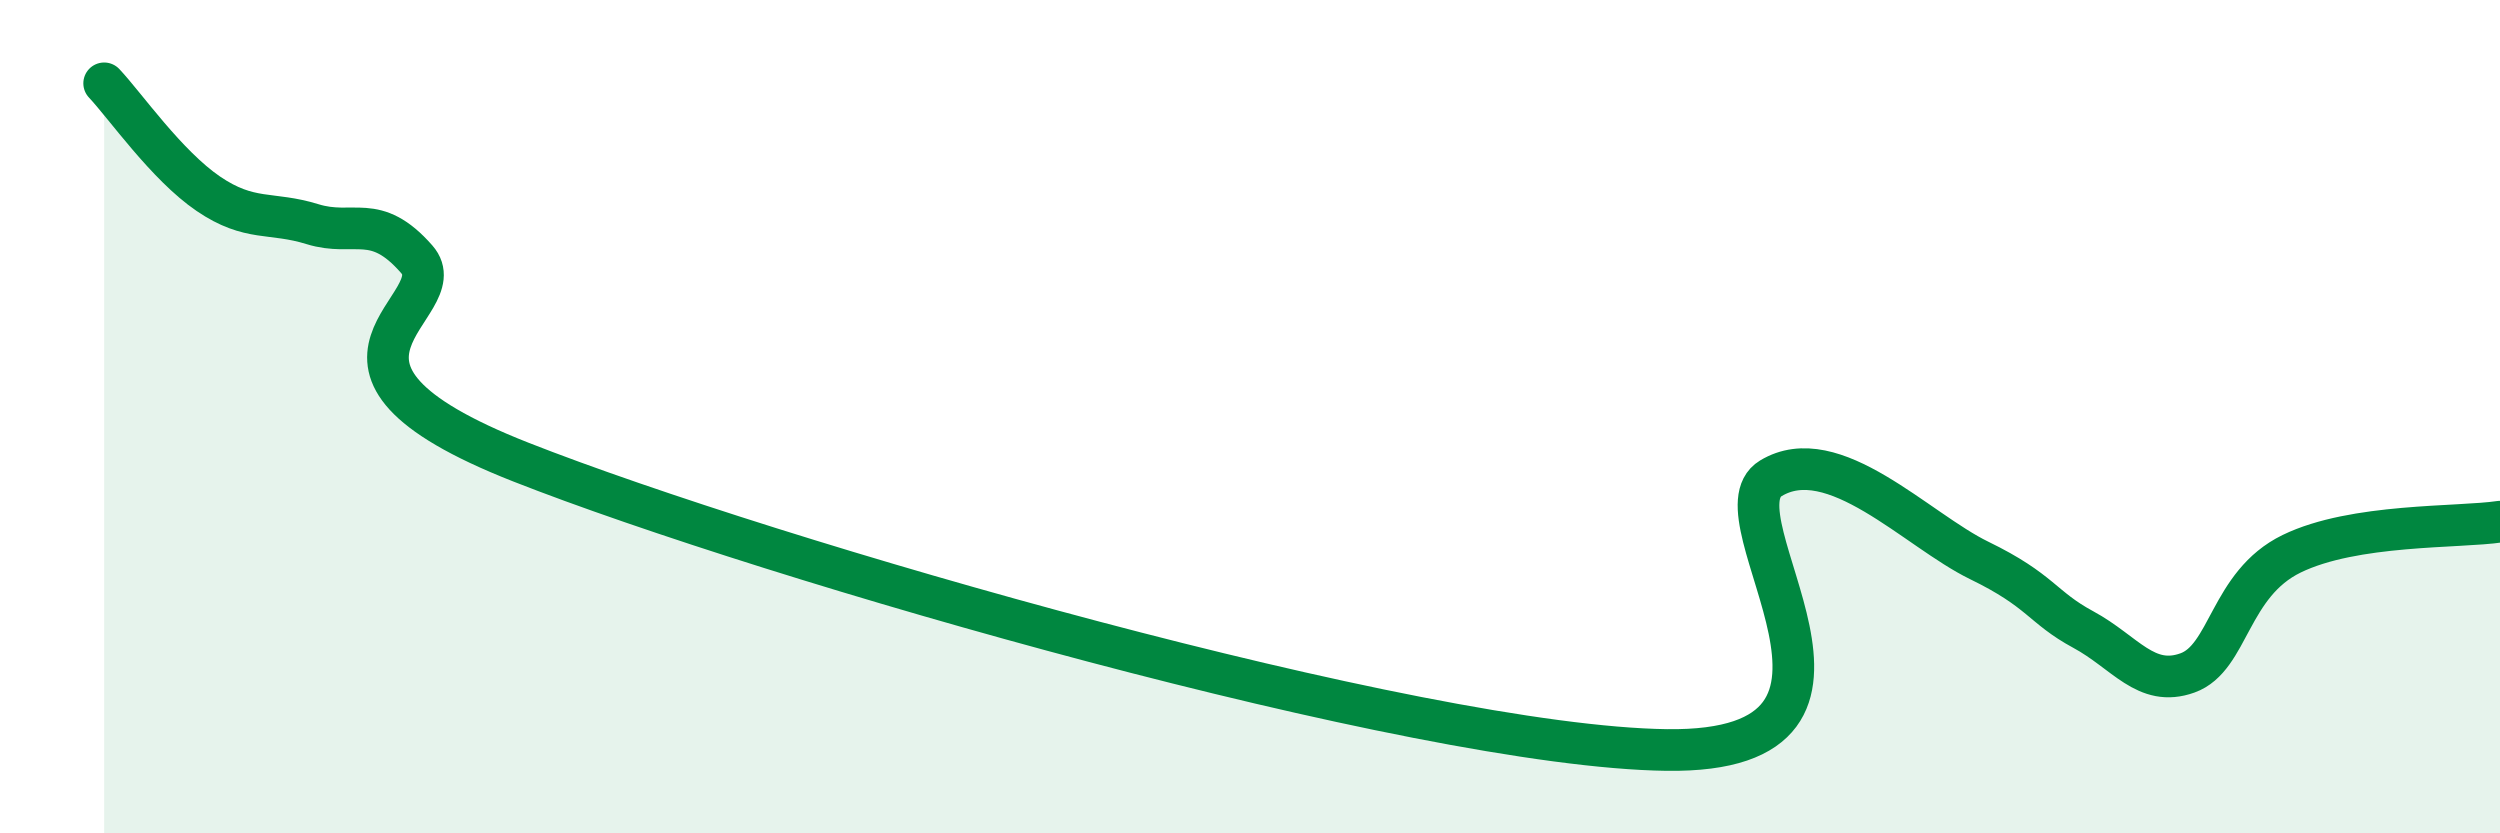 
    <svg width="60" height="20" viewBox="0 0 60 20" xmlns="http://www.w3.org/2000/svg">
      <path
        d="M 2.5,2 C 3,2.53 4,3.97 5,4.65 C 6,5.33 6.5,5.07 7.5,5.38 C 8.5,5.69 9,5.08 10,6.22 C 11,7.36 6.5,8.73 12.5,11.09 C 18.5,13.45 34,17.92 40,18 C 46,18.08 41,12.39 42.5,11.48 C 44,10.57 46,12.72 47.5,13.45 C 49,14.18 49,14.57 50,15.11 C 51,15.65 51.5,16.51 52.5,16.15 C 53.5,15.79 53.5,14.02 55,13.29 C 56.5,12.56 59,12.67 60,12.52L60 20L2.5 20Z"
        fill="#008740"
        opacity="0.1"
        stroke-linecap="round"
        stroke-linejoin="round"
      />
      <path
        d="M 2.5,2 C 3,2.53 4,3.97 5,4.65 C 6,5.33 6.5,5.07 7.5,5.38 C 8.5,5.69 9,5.08 10,6.22 C 11,7.36 6.5,8.73 12.5,11.09 C 18.5,13.45 34,17.92 40,18 C 46,18.08 41,12.39 42.5,11.48 C 44,10.57 46,12.72 47.5,13.45 C 49,14.18 49,14.57 50,15.11 C 51,15.65 51.5,16.51 52.5,16.15 C 53.5,15.79 53.5,14.02 55,13.29 C 56.5,12.56 59,12.67 60,12.52"
        stroke="#008740"
        stroke-width="1"
        fill="none"
        stroke-linecap="round"
        stroke-linejoin="round"
      />
    </svg>
  